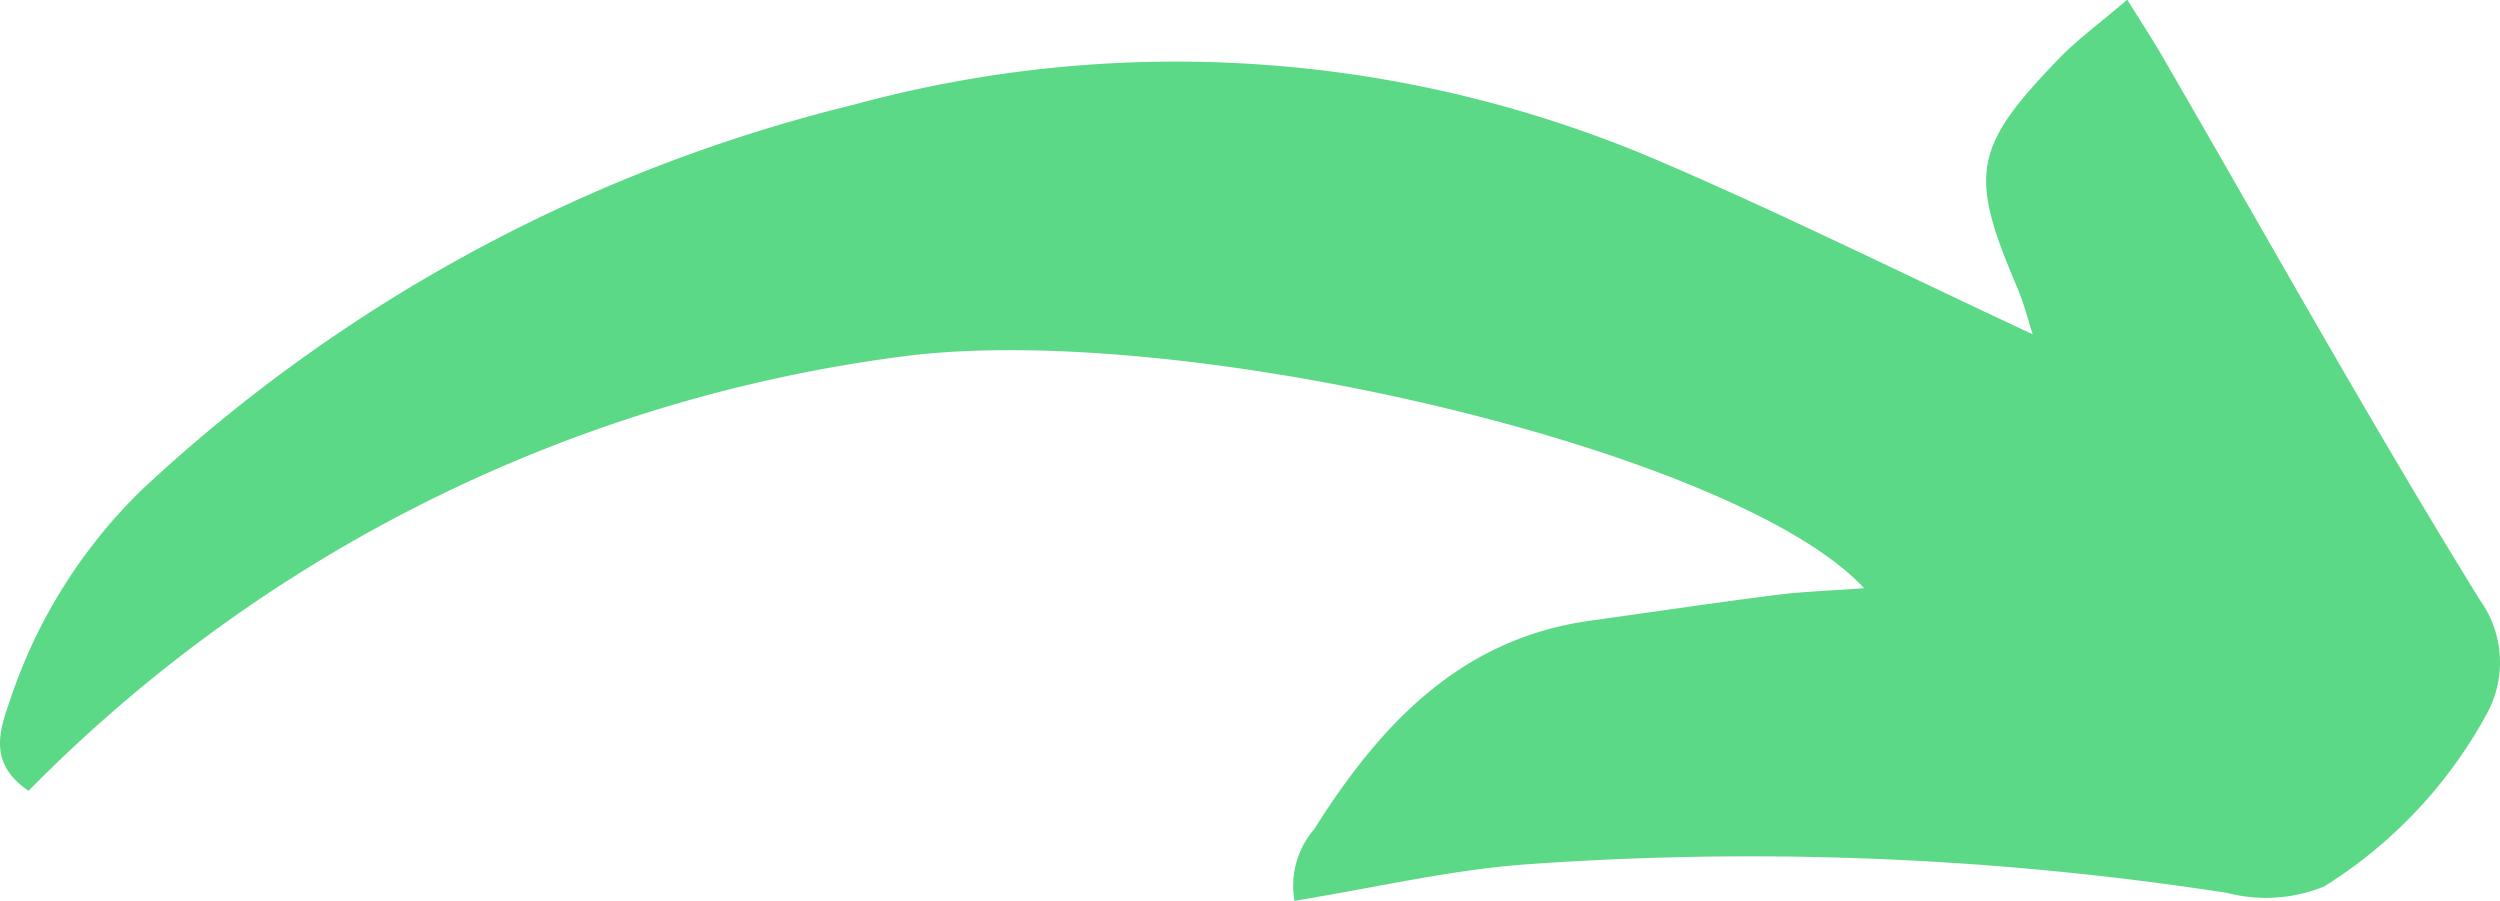 <svg xmlns="http://www.w3.org/2000/svg" xmlns:xlink="http://www.w3.org/1999/xlink" width="39.001" height="14.055" viewBox="0 0 39.001 14.055">
    <defs>
        <clipPath id="clip-path">
            <rect id="Rectangle_37" data-name="Rectangle 37" width="39.001" height="14.055" fill="#5bd986"/>
        </clipPath>
    </defs>
    <g id="Group_69" data-name="Group 69" transform="translate(0)">
        <g id="Group_63" data-name="Group 63" transform="translate(0 0)" clip-path="url(#clip-path)">
            <path id="Path_232" data-name="Path 232" d="M.445,12.337c-.6-.407-.472-.888-.31-1.348A8.171,8.171,0,0,1,2.221,7.633a24.935,24.935,0,0,1,11.1-6,19.114,19.114,0,0,1,12.614.9c1.925.829,3.807,1.764,5.776,2.682-.071-.214-.136-.487-.248-.745-.748-1.755-.683-2.168.655-3.553.3-.31.653-.565,1.068-.922.224.36.392.615.544.878,1.643,2.835,3.236,5.7,4.959,8.49a1.666,1.666,0,0,1,.106,1.773,7.265,7.265,0,0,1-2.537,2.693,2.4,2.4,0,0,1-1.515.1,48.879,48.879,0,0,0-11.024-.438c-1.149.093-2.282.36-3.524.562a1.355,1.355,0,0,1,.307-1.118c1.022-1.617,2.264-2.965,4.3-3.251.962-.134,1.922-.277,2.884-.4.429-.055.863-.068,1.394-.108C27.115,7.039,18.477,4.993,14.1,5.558A23.358,23.358,0,0,0,.445,12.337" transform="translate(0 0)" fill="#5bd986"/>
        </g>
    </g>
</svg>